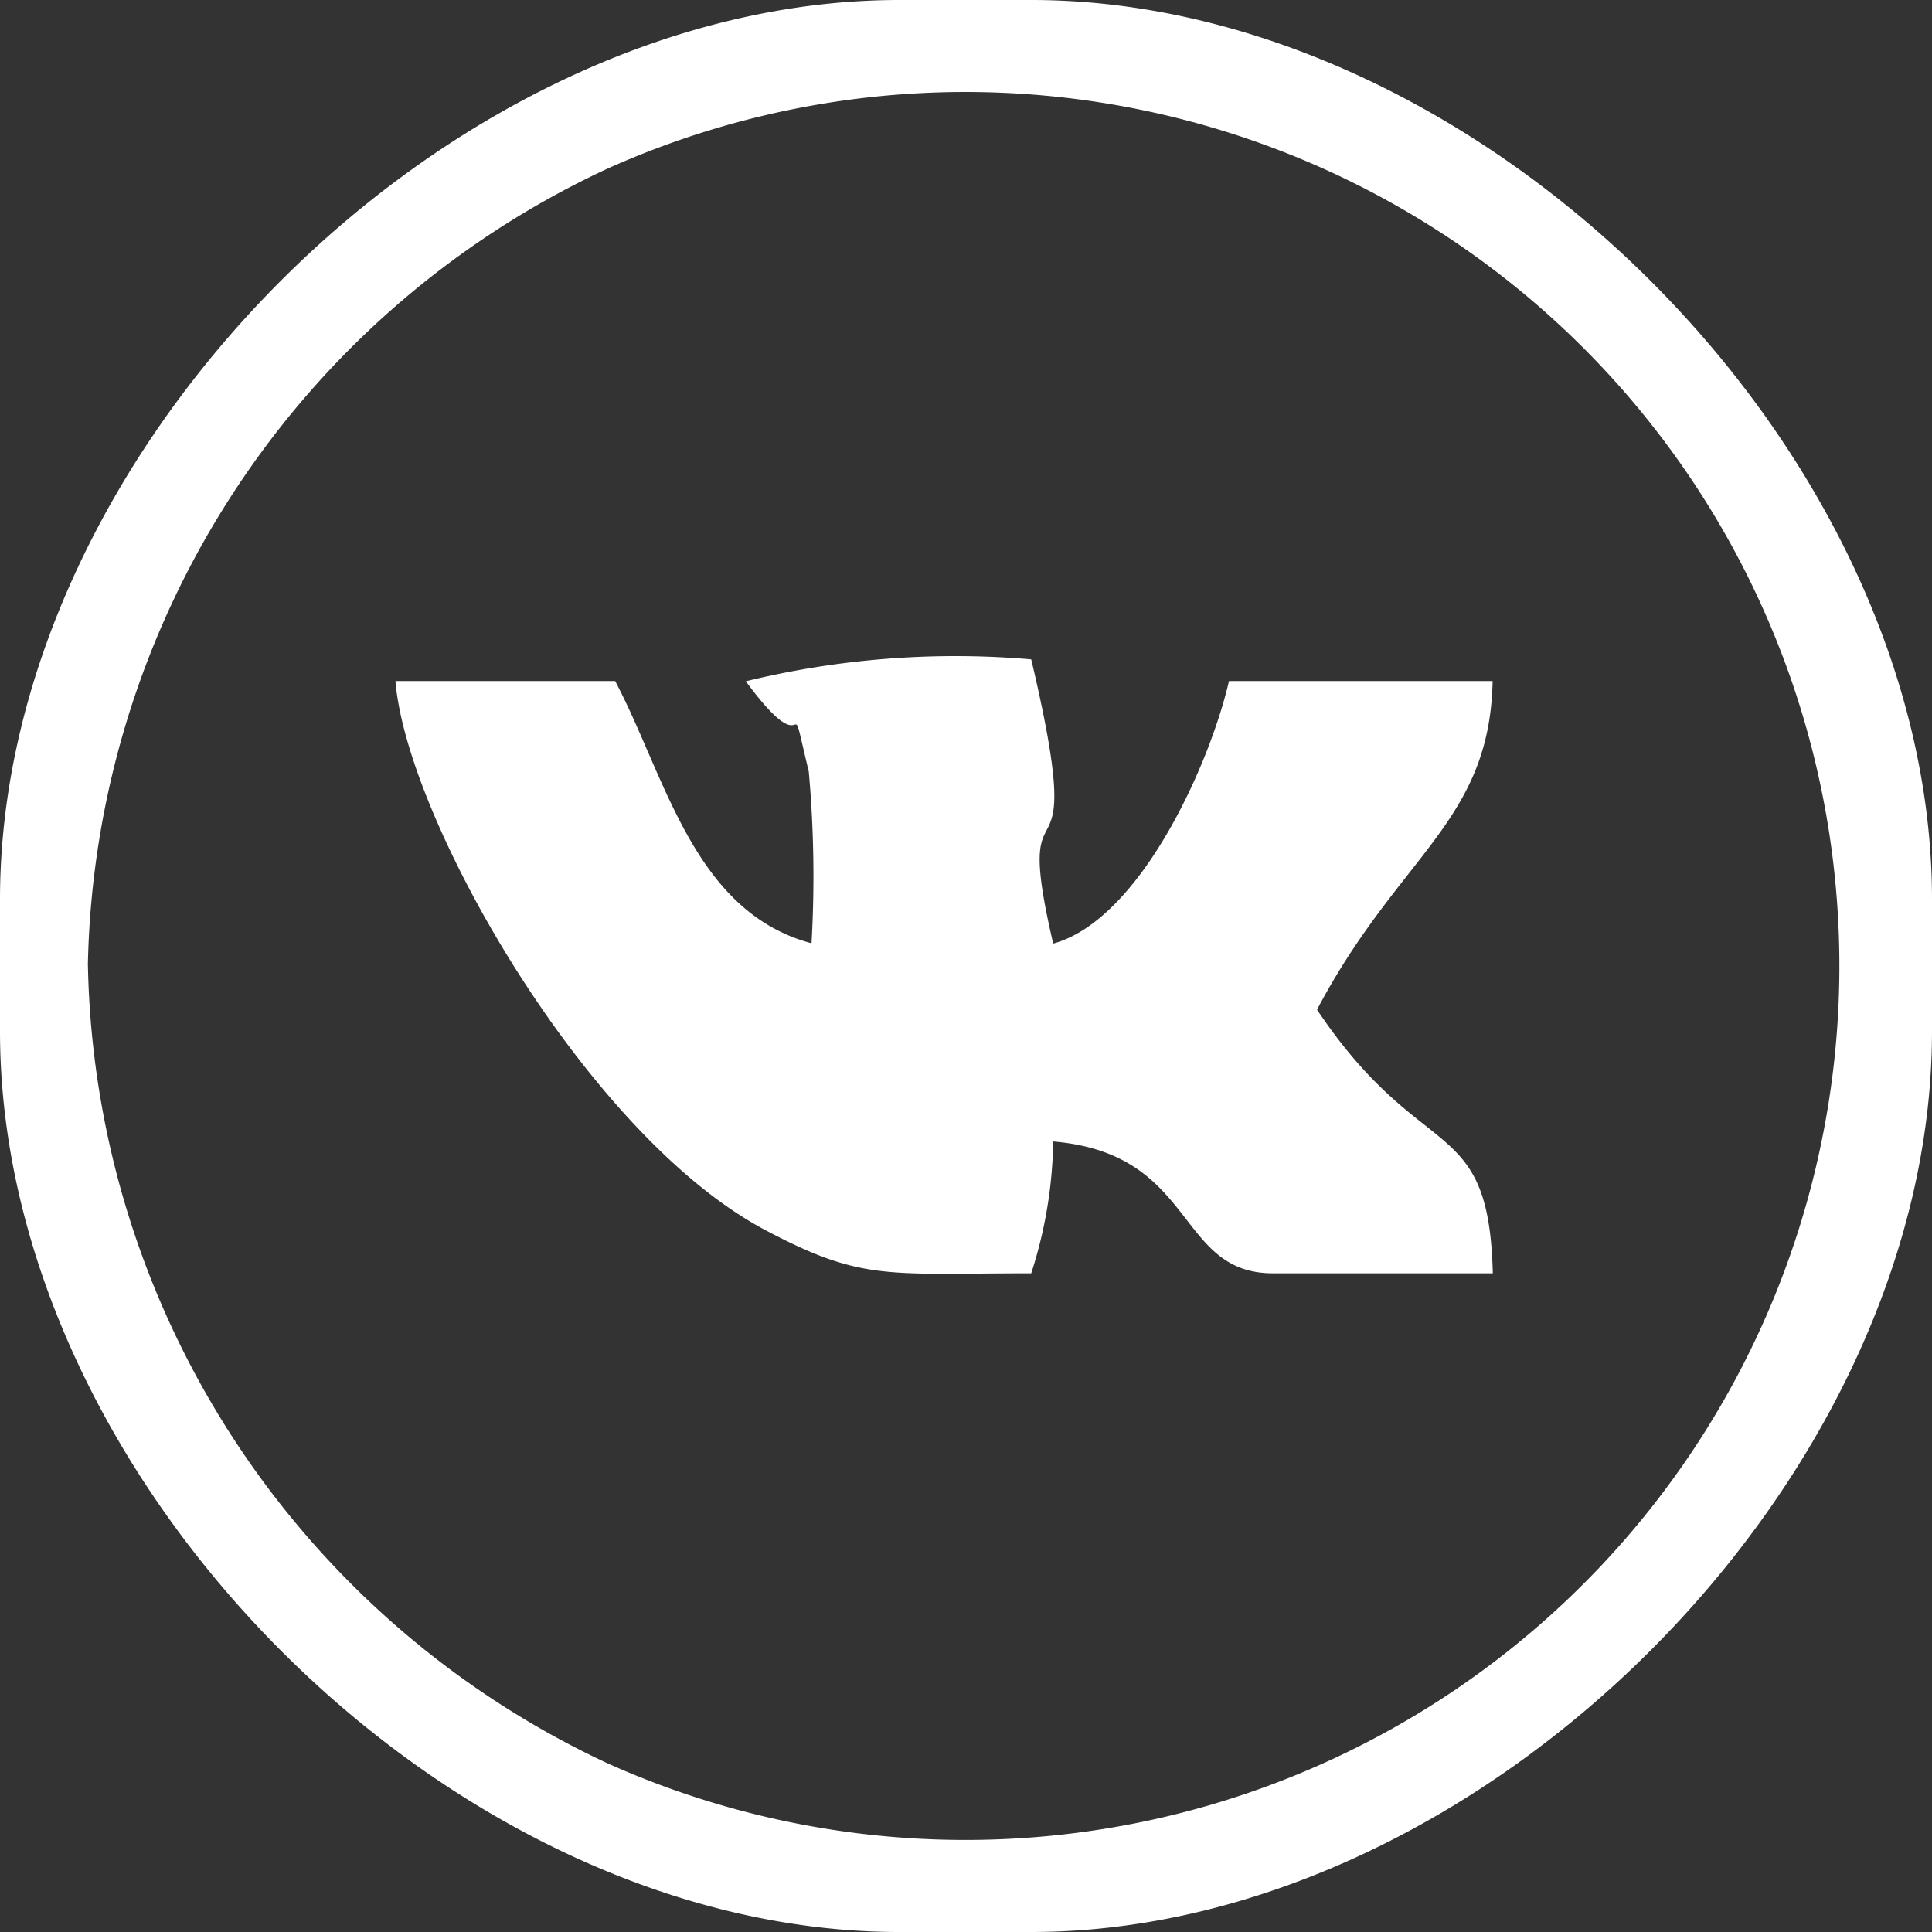 <svg id="Слой_x0020_1" xmlns="http://www.w3.org/2000/svg" width="31.642" height="31.642" viewBox="0 0 31.642 31.642">
  <rect x="0" y="0" width="31.642" height="31.642" fill="#333333" stroke="none"/>
  <path id="Path_104" data-name="Path 104" d="M1.439,15.81A14.705,14.705,0,0,1,9.94,2.766a14.314,14.314,0,1,1,0,26.109,14.738,14.738,0,0,1-8.5-13.066ZM0,14.73v2.159c0,7.376,7.354,14.753,14.73,14.753h2.159c7.376,0,14.753-7.376,14.753-14.753V14.73C31.642,7.354,24.266,0,16.889,0H14.73C7.354,0,0,7.354,0,14.73Z" transform="translate(0 0)" fill="#fff" fill-rule="evenodd"/>
  <path id="Path_105" data-name="Path 105" d="M8.615,5.166c1.124,1.529.652-.112,1.034,1.484a19.281,19.281,0,0,1,.045,2.811C7.76,8.944,7.31,6.741,6.478,5.166H2.88c.18,2.271,3.148,7.466,6.072,9,1.574.832,1.979.7,4.34.7a7.322,7.322,0,0,0,.36-2.159c2.361.2,2,2.159,3.6,2.159h3.6c-.067-2.654-1.147-1.732-2.879-4.318C19.319,8,20.8,7.483,20.849,5.166H16.531c-.315,1.372-1.462,3.913-2.879,4.3-.72-3.081.63-.472-.36-4.655a14.494,14.494,0,0,0-4.678.36Z" transform="translate(3.597 5.988)" fill="#fff" fill-rule="evenodd"/>
</svg>
